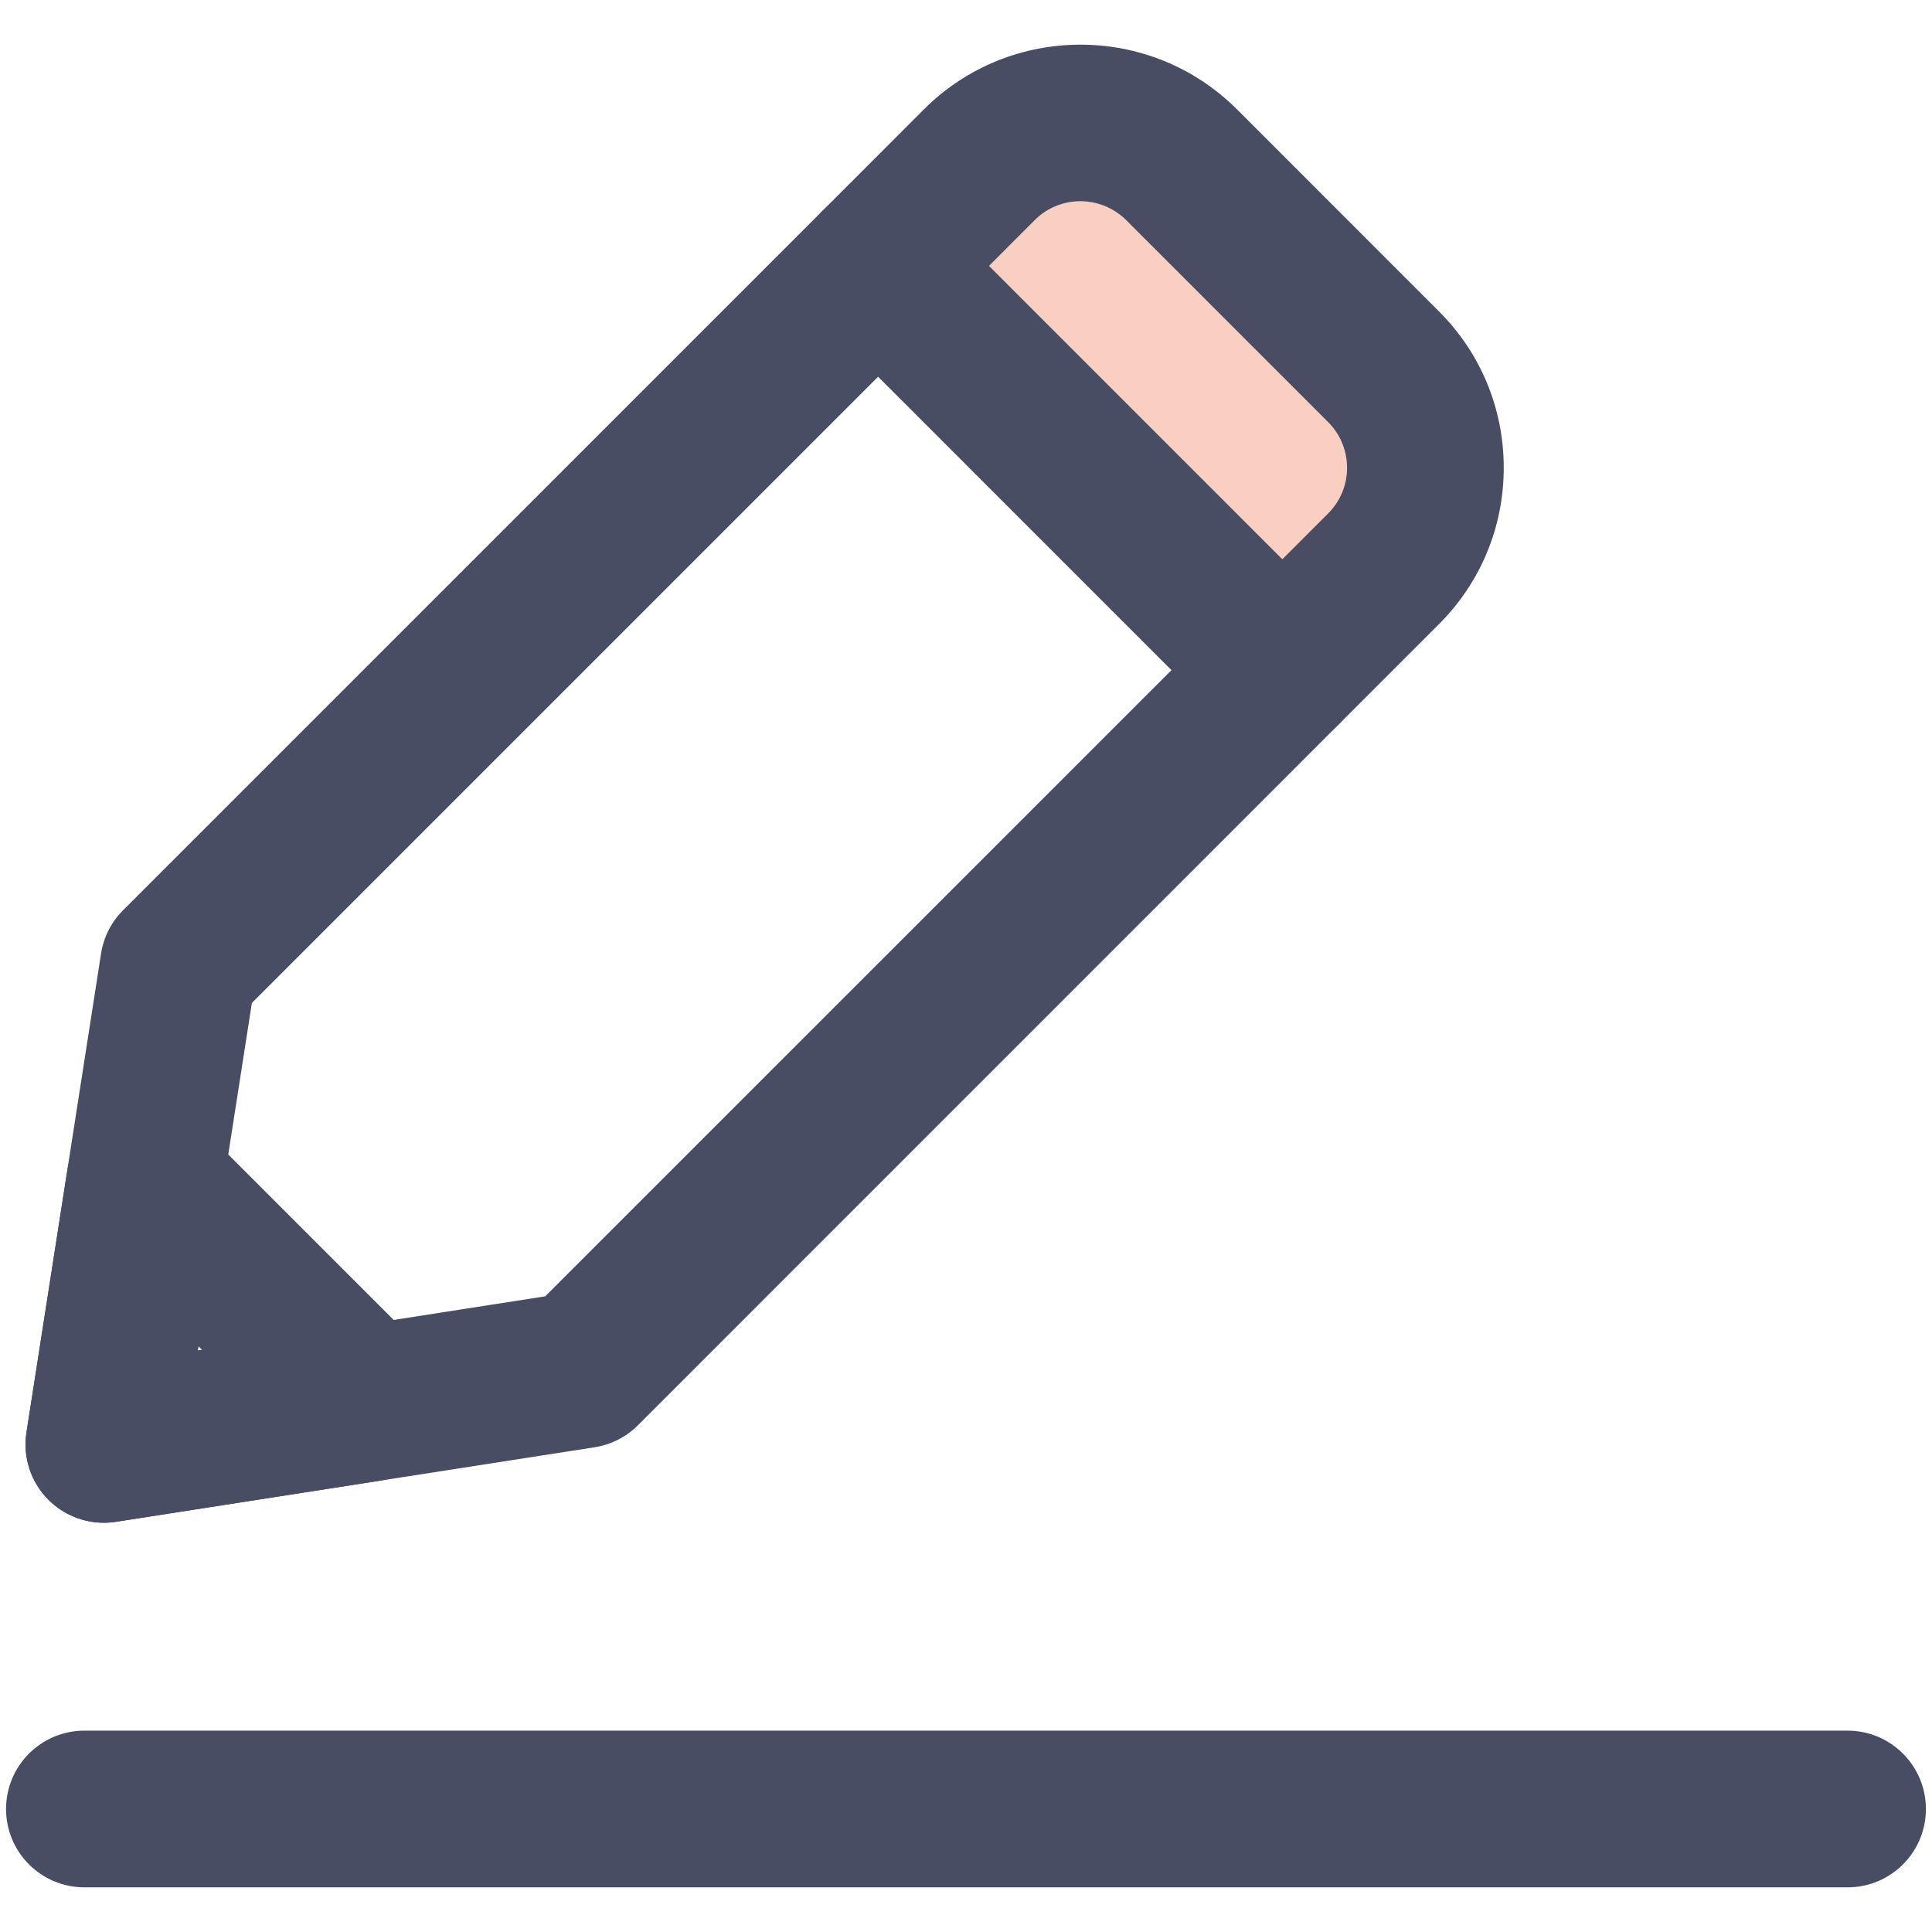 <?xml version="1.0" encoding="utf-8"?>
<!-- Generator: Adobe Illustrator 16.0.0, SVG Export Plug-In . SVG Version: 6.00 Build 0)  -->
<!DOCTYPE svg PUBLIC "-//W3C//DTD SVG 1.1//EN" "http://www.w3.org/Graphics/SVG/1.1/DTD/svg11.dtd">
<svg version="1.1" id="Layer_1" xmlns="http://www.w3.org/2000/svg" xmlns:xlink="http://www.w3.org/1999/xlink" x="0px" y="0px"
	 width="60px" height="60px" viewBox="0 0 60 60" enable-background="new 0 0 60 60" xml:space="preserve">
<g>
	<g>
		<path fill="#484D64" d="M3.225,47.29c-0.64,0-1.261-0.254-1.72-0.713c-0.549-0.55-0.803-1.327-0.683-2.094l2.316-14.867
			c0.079-0.51,0.318-0.981,0.683-1.347L25.554,6.537c0.95-0.95,2.49-0.95,3.44,0l12.549,12.552c0.457,0.456,0.713,1.075,0.713,1.72
			S42,22.072,41.543,22.529L19.812,44.262c-0.364,0.364-0.836,0.604-1.345,0.684L3.599,47.261C3.474,47.28,3.349,47.29,3.225,47.29z
			 M7.822,31.149L6.141,41.941l10.792-1.683l19.452-19.45l-9.111-9.111L7.822,31.149z"/>
		<path fill="#484D64" d="M3.225,47.29c-0.64,0-1.261-0.254-1.72-0.713c-0.549-0.55-0.803-1.327-0.683-2.094l1.271-8.156
			c0.141-0.906,0.778-1.655,1.648-1.939c0.87-0.281,1.827-0.055,2.475,0.593l6.886,6.887c0.648,0.647,0.876,1.604,0.592,2.475
			c-0.283,0.87-1.033,1.508-1.938,1.649l-8.157,1.27C3.474,47.28,3.349,47.29,3.225,47.29z M6.162,41.809l-0.021,0.133l0.133-0.021
			L6.162,41.809z"/>
		<g>
			<path fill="#F8CFC1" d="M36.693,5.115l6.273,6.273c1.732,1.734,1.732,4.543,0,6.277l-3.143,3.143L27.273,8.258l3.141-3.143
				C32.148,3.383,34.959,3.383,36.693,5.115z"/>
			<path fill="#484D64" d="M39.824,23.242c-0.645,0-1.264-0.258-1.721-0.713L25.554,9.977c-0.95-0.949-0.95-2.489-0.001-3.439
				l3.141-3.143c2.68-2.676,7.039-2.678,9.719-0.001c0.002,0.001,0.002,0.001,0.002,0.001l6.271,6.273
				c1.299,1.297,2.014,3.022,2.014,4.859c0,1.836-0.715,3.561-2.014,4.859l-3.143,3.143C41.088,22.984,40.471,23.242,39.824,23.242z
				 M30.714,8.258l9.11,9.111l1.422-1.422c0.379-0.379,0.588-0.885,0.588-1.42c0-0.537-0.209-1.041-0.588-1.419l-6.271-6.272
				c-0.785-0.781-2.059-0.785-2.84-0.001L30.714,8.258z"/>
		</g>
	</g>
	<path fill="#484D64" d="M57.379,58.613H2.621c-1.344,0-2.433-1.089-2.433-2.433c0-1.343,1.089-2.433,2.433-2.433h54.758
		c1.342,0,2.432,1.09,2.432,2.433C59.811,57.524,58.721,58.613,57.379,58.613z"/>
</g>
</svg>
